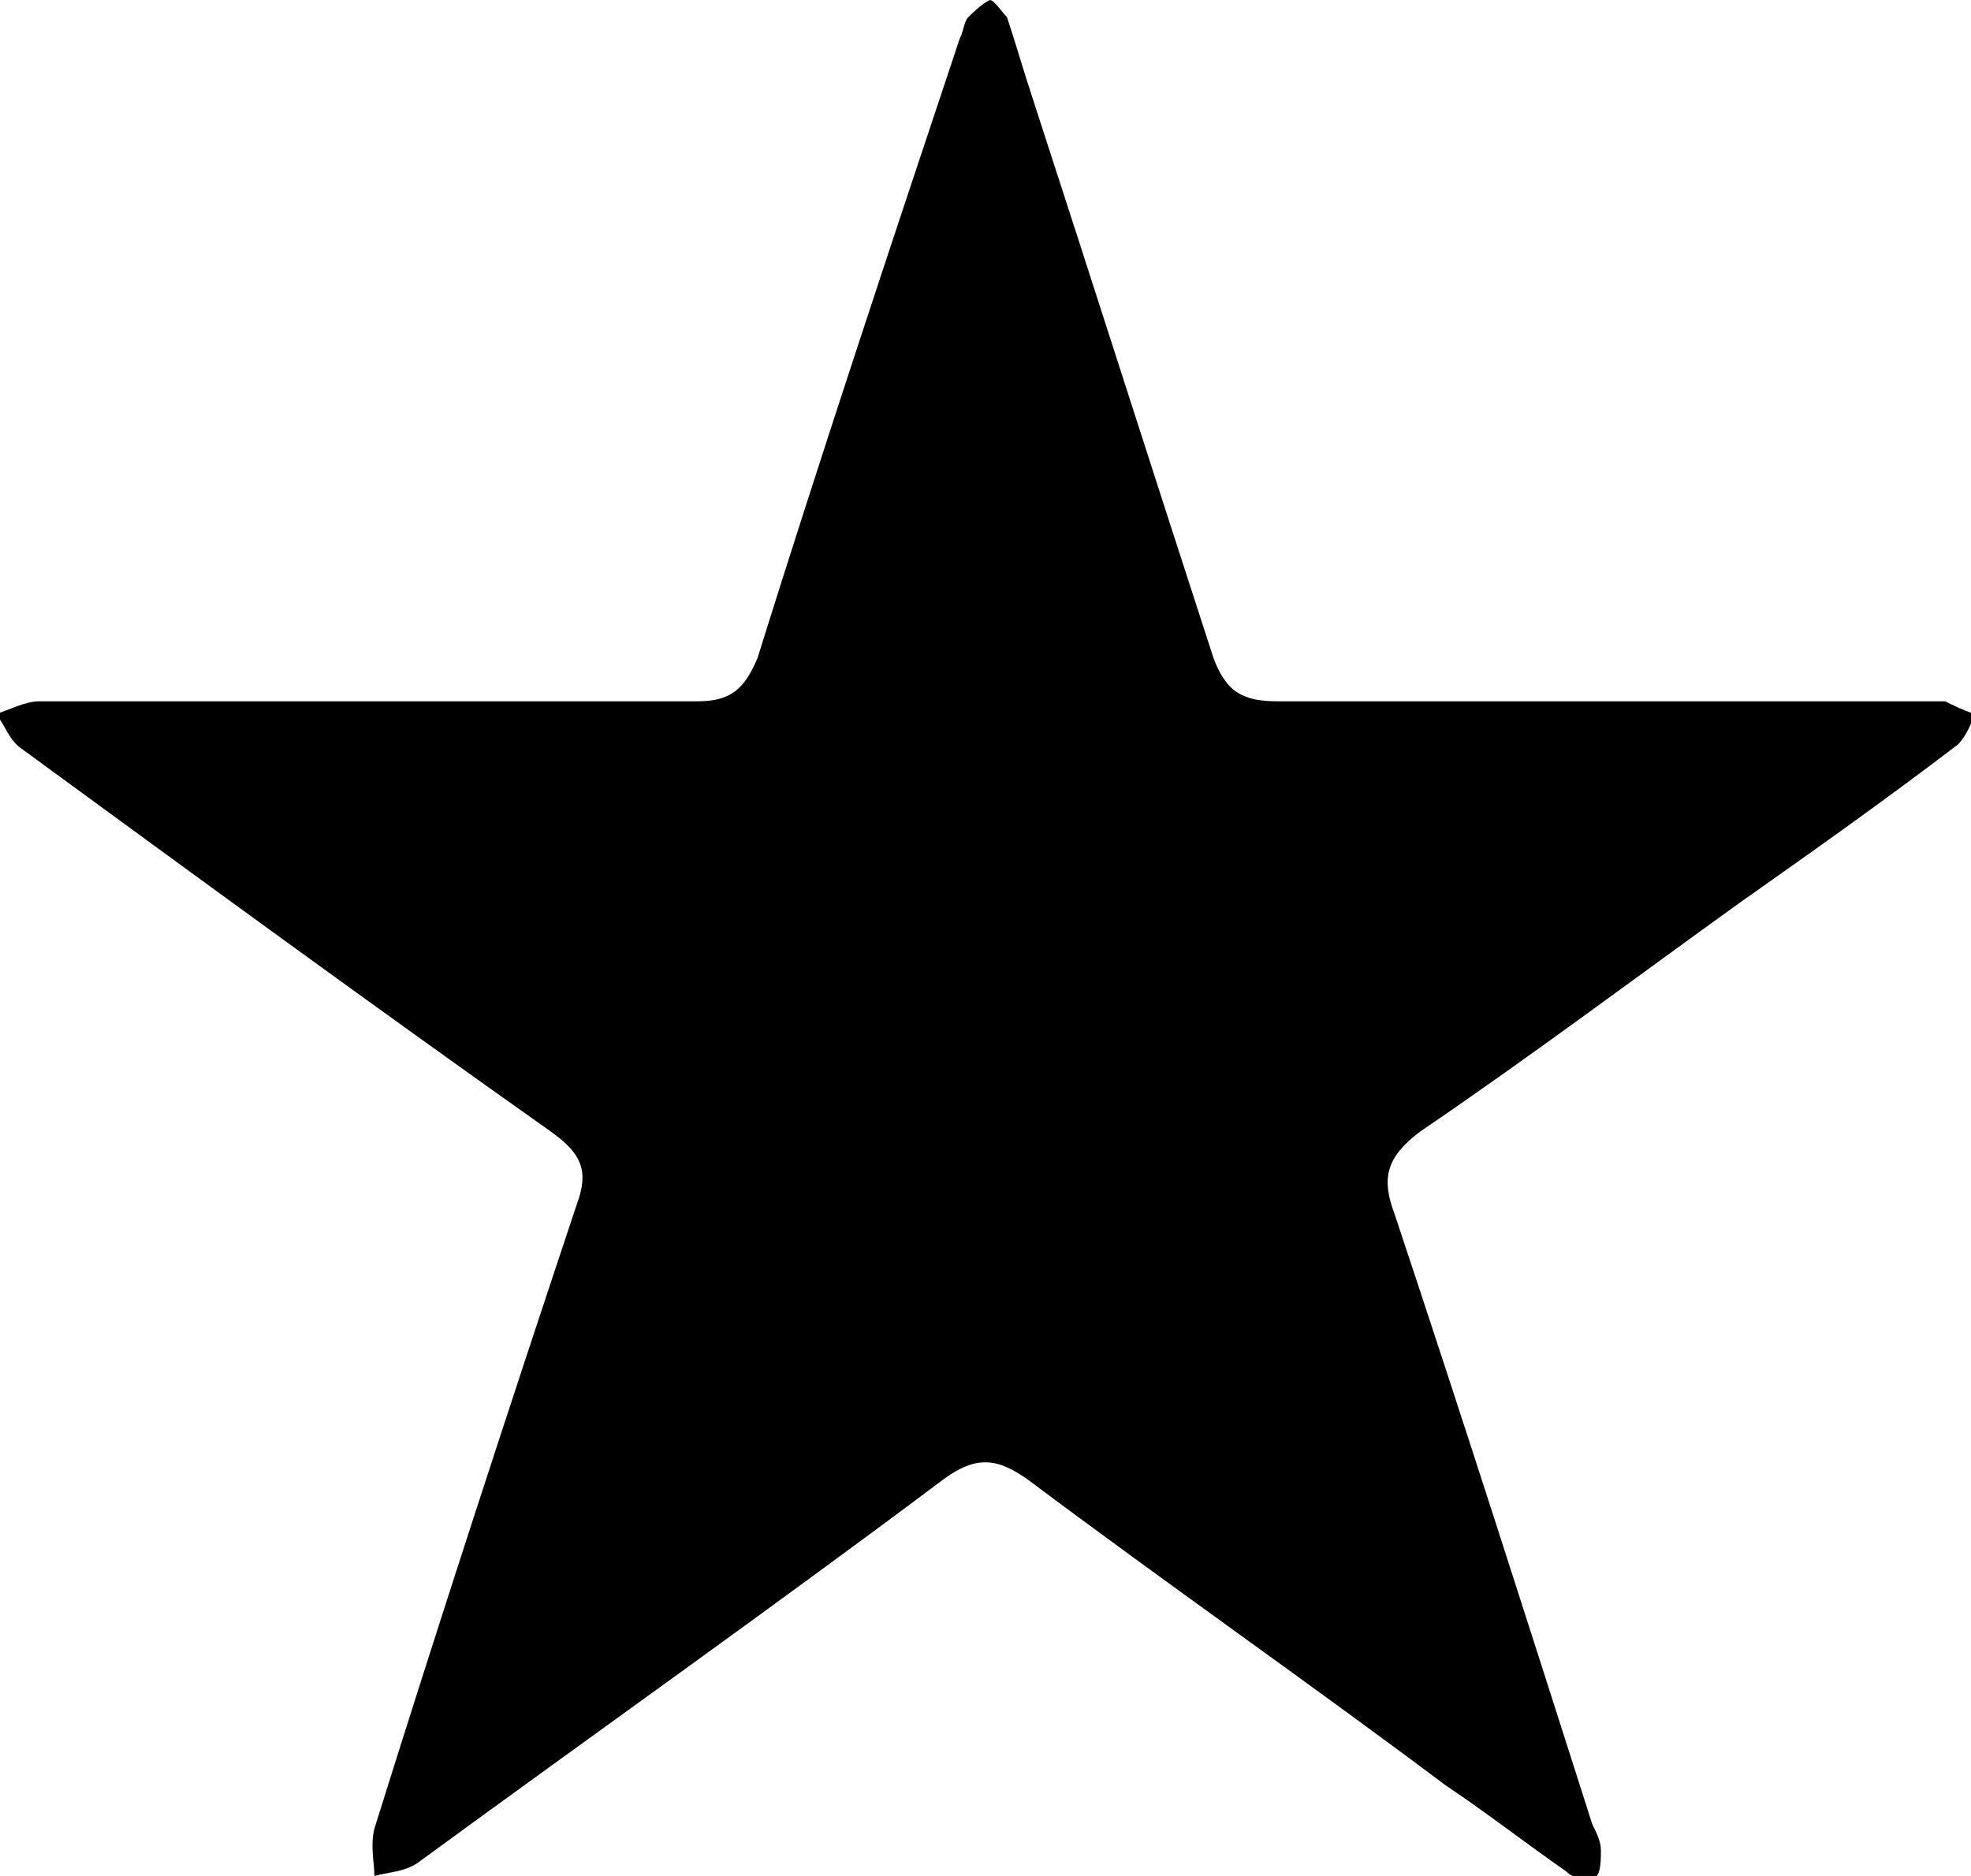 <?xml version="1.0" encoding="utf-8"?>
<!-- Generator: Adobe Illustrator 21.0.0, SVG Export Plug-In . SVG Version: 6.00 Build 0)  -->
<svg version="1.1" id="Capa_1" xmlns="http://www.w3.org/2000/svg" xmlns:xlink="http://www.w3.org/1999/xlink" x="0px" y="0px"
	 viewBox="0 0 45.8 43.6" style="enable-background:new 0 0 45.8 43.6;" xml:space="preserve">
<path d="M8.7,16.3c2.5,0,5,0,7.5,0c0.8,0,1.1-0.3,1.4-1c1.5-4.8,3.1-9.6,4.7-14.4c0.1-0.2,0.1-0.4,0.2-0.5C22.6,0.3,22.8,0.1,23,0
	c0.1,0,0.3,0.3,0.4,0.4C23.6,1,23.8,1.7,24,2.3c1.4,4.3,2.8,8.7,4.2,13c0.3,0.8,0.7,1,1.5,1c5,0,9.9,0,14.8,0c0.2,0,0.5,0,0.7,0
	c0.2,0.1,0.4,0.2,0.7,0.3c-0.1,0.2-0.2,0.5-0.4,0.7c-1.7,1.3-3.4,2.5-5.1,3.7c-2.5,1.8-4.9,3.6-7.4,5.3c-0.8,0.6-0.9,1.1-0.6,1.9
	C34,33,35.5,37.7,37,42.4c0.1,0.2,0.2,0.4,0.2,0.6c0,0.2,0,0.5-0.1,0.6c-0.2,0.1-0.5,0.1-0.7-0.1c-1-0.7-1.9-1.4-2.8-2
	c-3.2-2.4-6.5-4.7-9.7-7.1c-0.7-0.5-1.2-0.6-2,0c-4,3-8.1,5.9-12.2,8.9c-0.3,0.2-0.6,0.2-1,0.3c0-0.3-0.1-0.7,0-1.1
	c1.5-4.8,3.1-9.7,4.7-14.5c0.3-0.8,0.1-1.2-0.6-1.7c-4.1-2.9-8.2-5.9-12.3-8.9c-0.3-0.2-0.4-0.6-0.6-0.8c0.3-0.1,0.7-0.3,1-0.3
	C3.6,16.3,6.1,16.3,8.7,16.3z"/>
</svg>
